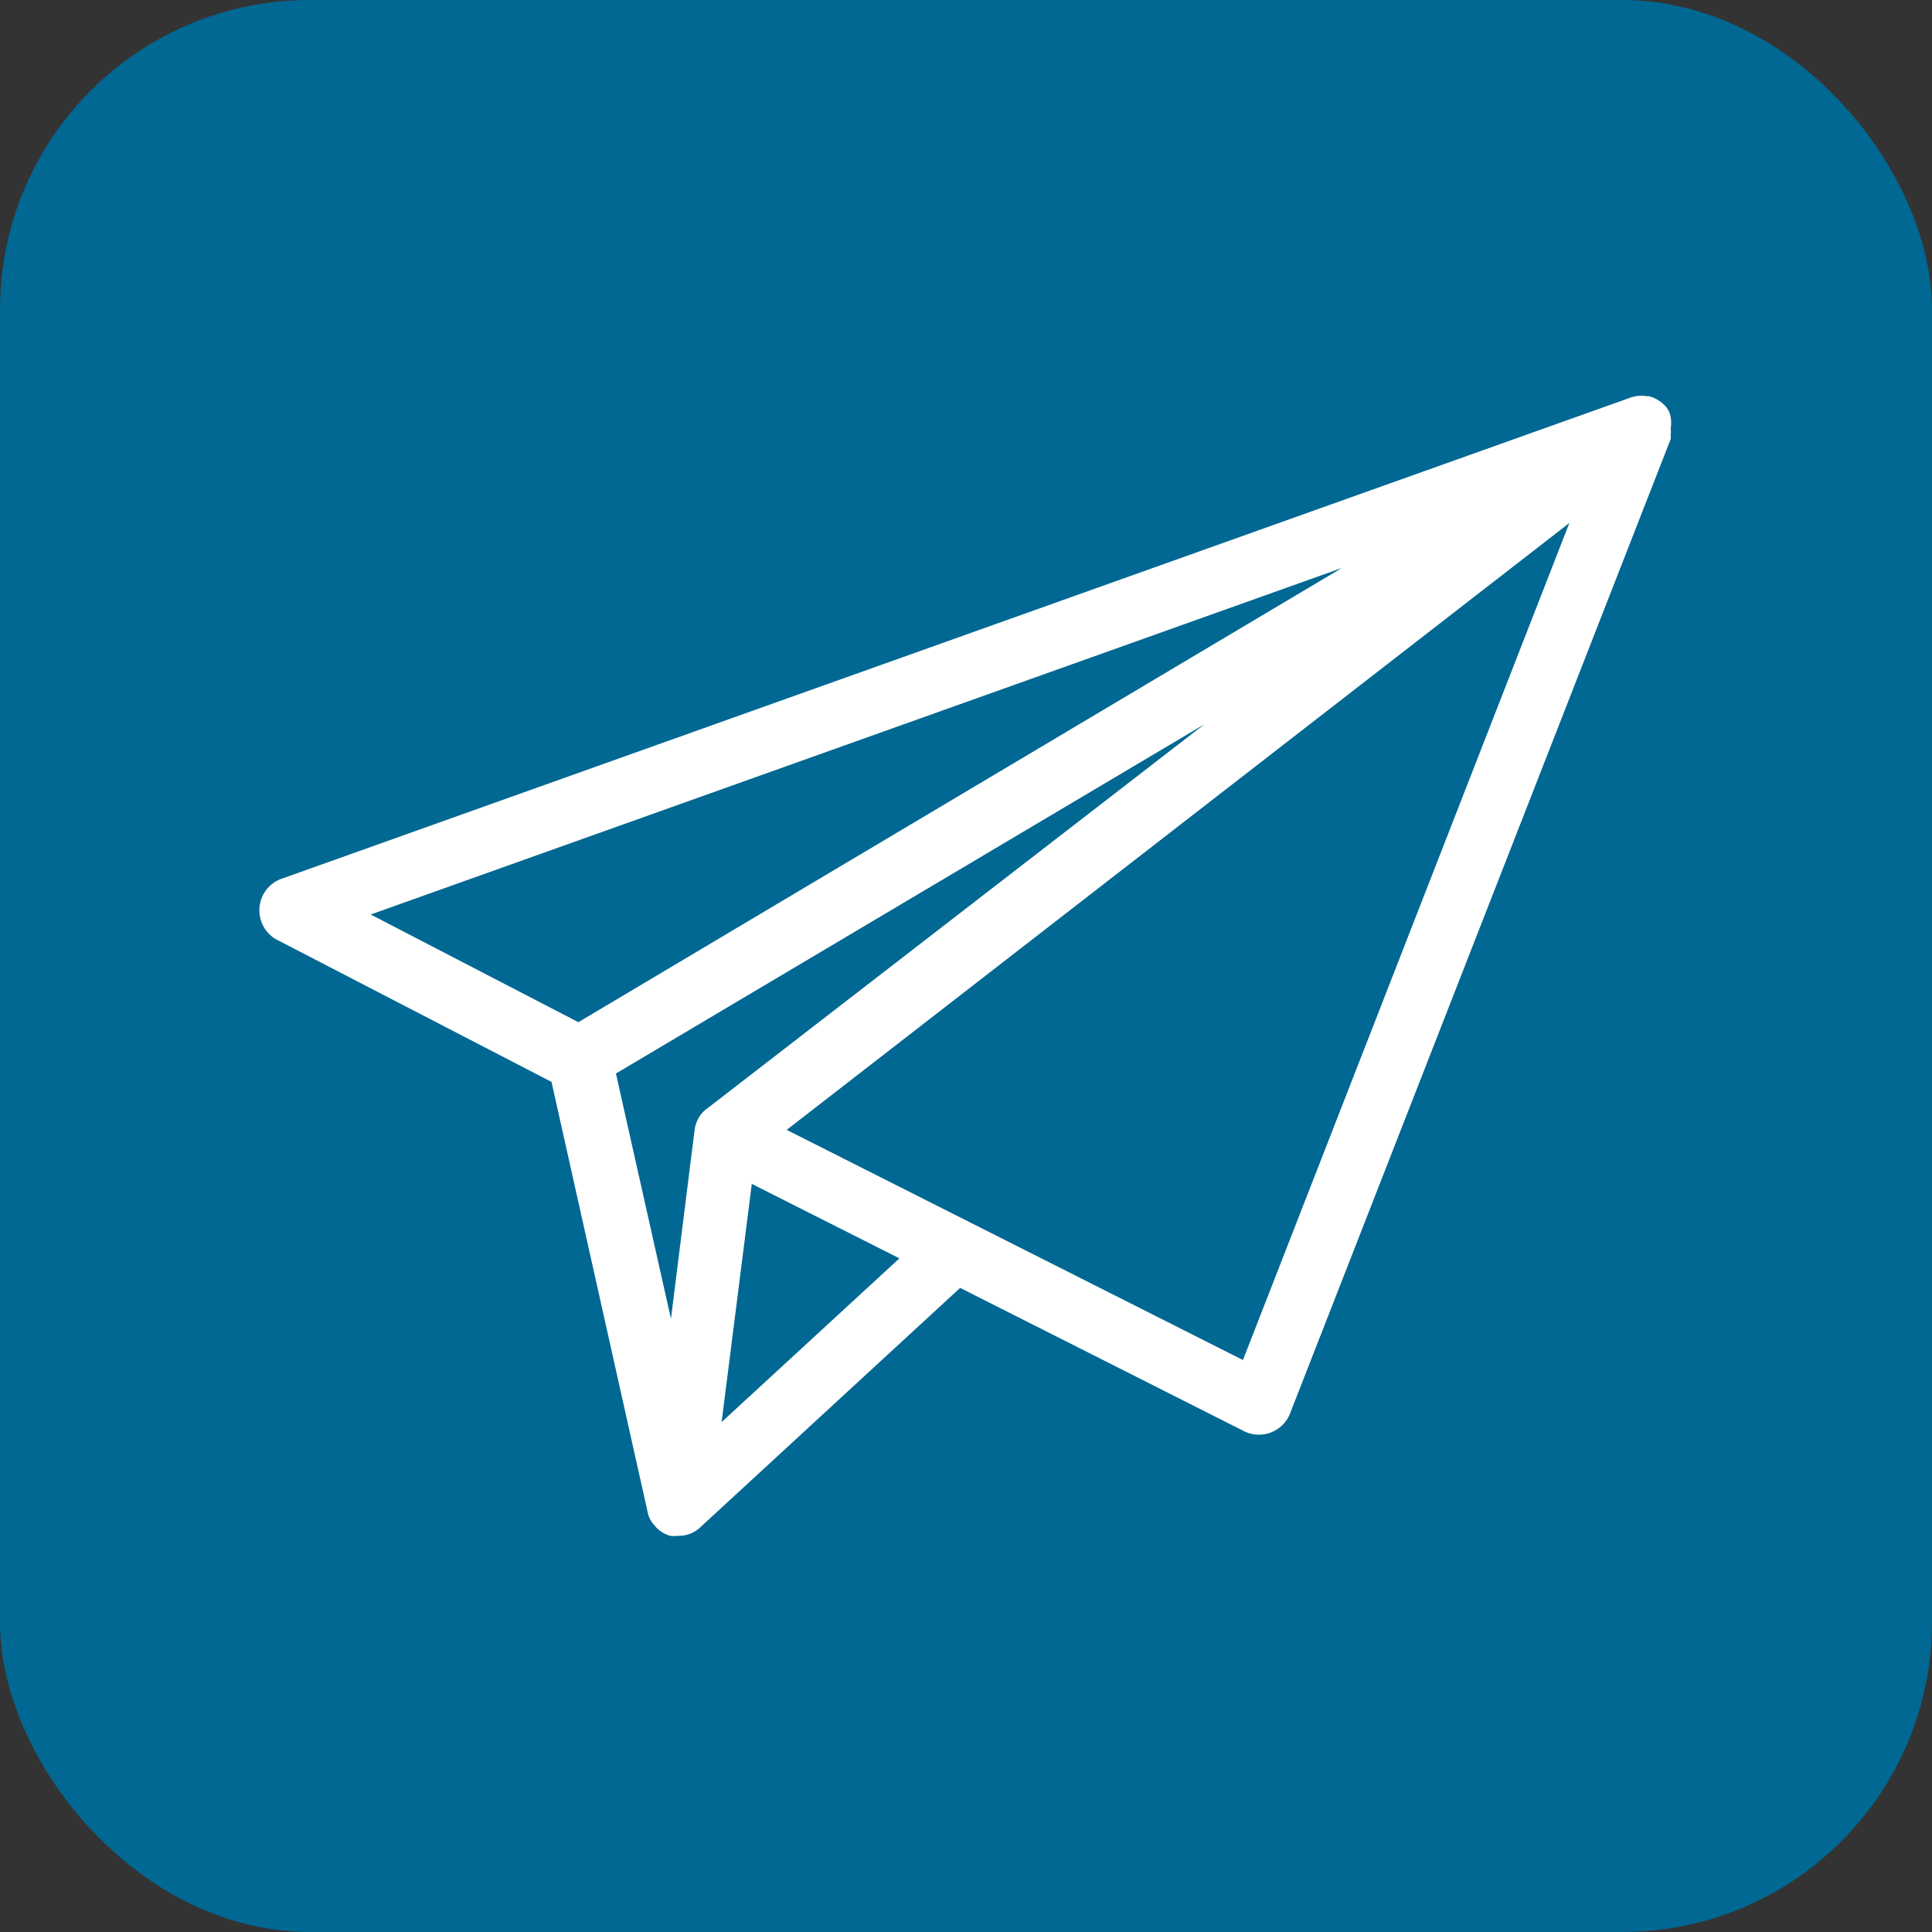 <svg xmlns="http://www.w3.org/2000/svg" viewBox="0 0 57.59 57.59"><rect x="0" y="0" width="57.59" height="57.59" fill="#333333" stroke="none"/><defs><style>.cls-1{fill:#006892;}.cls-2{fill:#fff;}</style></defs><g id="Calque_2" data-name="Calque 2"><g id="Calque_1-2" data-name="Calque 1"><rect class="cls-1" width="57.59" height="57.59" rx="9.23"/><path class="cls-2" d="M49.75,12.26l-.07-.11a1,1,0,0,0-.53-.34h-.06a1,1,0,0,0-.51.05L8.35,26.21A1,1,0,0,0,8.23,28l8.21,4.25L19.3,45.05a.83.83,0,0,0,.15.35l.12.14a.91.91,0,0,0,.41.24,1.07,1.07,0,0,0,.25,0h0a.92.92,0,0,0,.64-.25l7.75-7.14,8.5,4.29a1,1,0,0,0,1.32-.51L49.8,13.09a.56.56,0,0,0,0-.12.69.69,0,0,0,0-.2A.94.94,0,0,0,49.75,12.26Zm-38.7,15L40,16.93,17.24,30.47Zm9.74,6.13h0a1,1,0,0,0-.09.33L20,39.31,18.36,32,35.9,21.59,21.07,33.05A.84.84,0,0,0,20.79,33.39Zm.72,9,.9-7.1,4.4,2.22Zm15.54-1.85-8.13-4.1,0,0-5.47-2.76L46.78,15.59Z"/></g></g></svg>